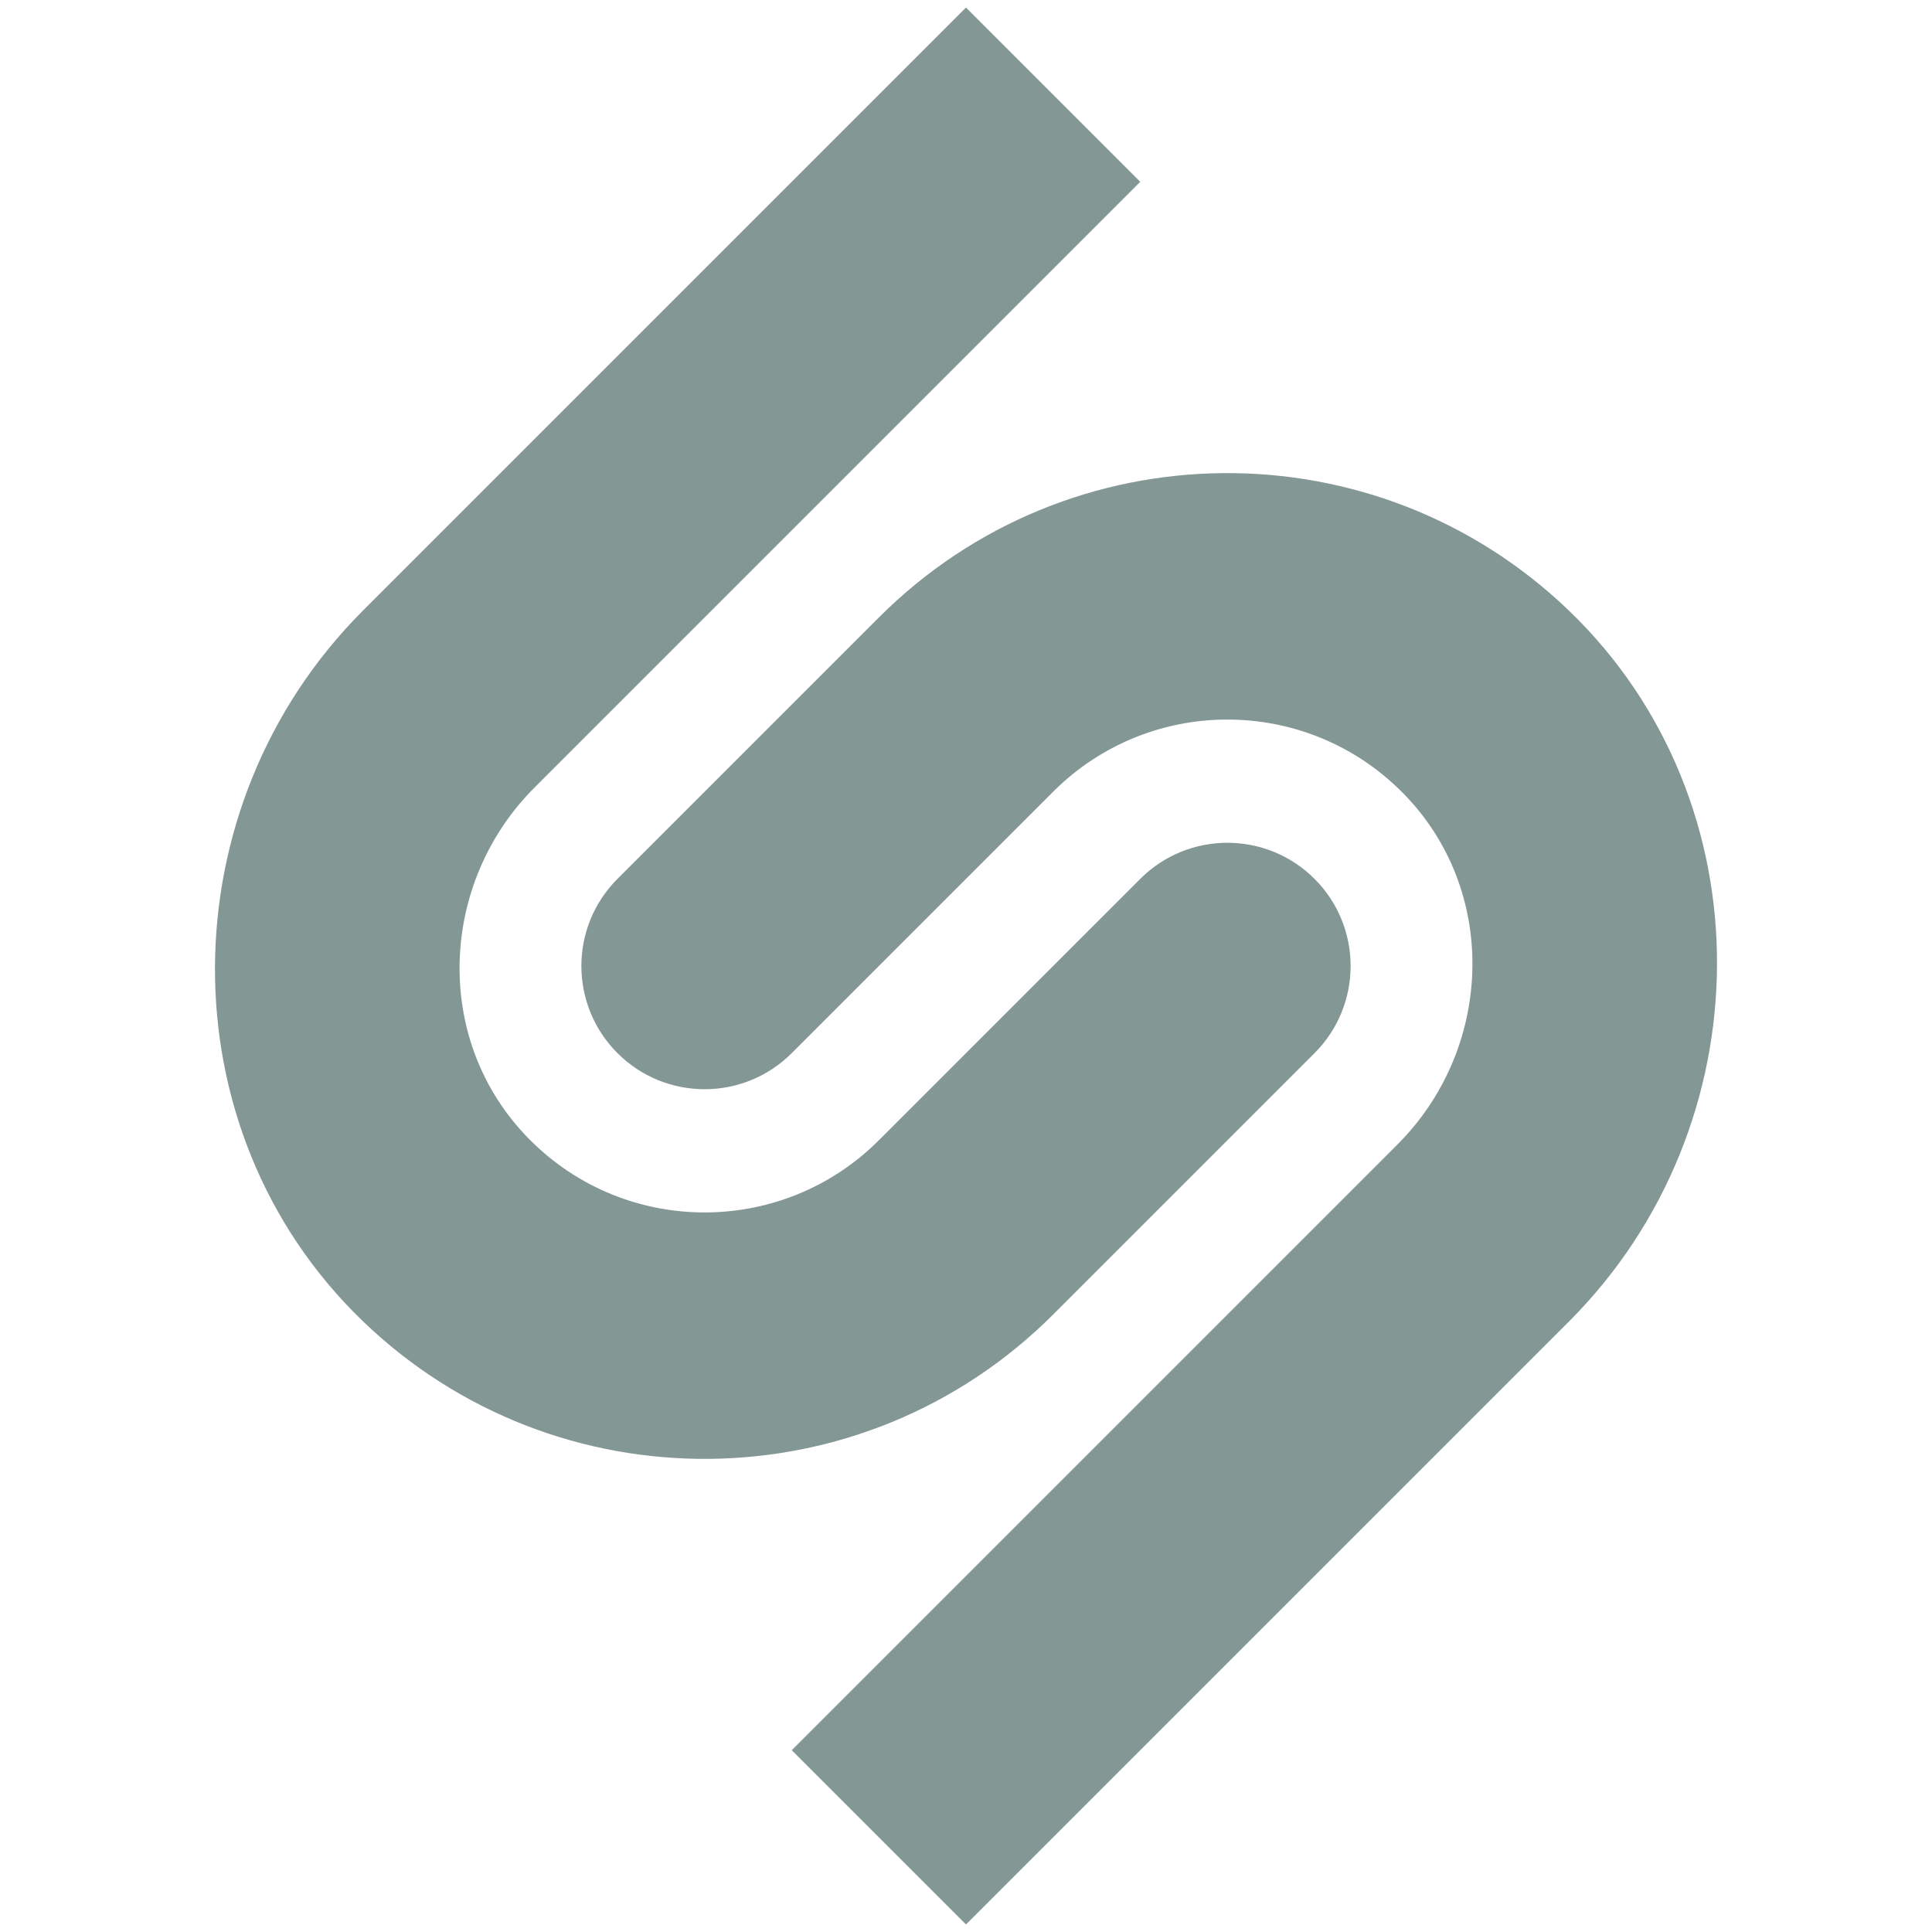 <svg xmlns="http://www.w3.org/2000/svg" xmlns:xlink="http://www.w3.org/1999/xlink" id="Capa_1" x="0px" y="0px" viewBox="0 0 512 512" style="enable-background:new 0 0 512 512;" xml:space="preserve"><g>	<path style="fill:#839794;" d="M348.363,279.091c12.753-12.753,12.753-33.429,0-46.182c-12.753-12.753-33.429-12.753-46.182,0  l-69.273,69.273c-26.065,26.065-68.679,25.493-94.018-1.714c-24.136-25.916-22.281-66.715,2.761-91.757L256,94.364l46.182-46.182  L256,2l-46.182,46.182l-113.63,113.63c-51.79,51.79-52.777,137.545-0.006,188.335c51.139,49.22,132.5,48.625,182.909-1.784  L348.363,279.091z"></path>	<path style="fill:#839794;" d="M415.818,161.852c-51.14-49.22-132.5-48.625-182.909,1.784l-69.273,69.273  c-12.753,12.753-12.753,33.429,0,46.182c12.753,12.753,33.429,12.753,46.182,0l69.273-69.273  c26.065-26.065,68.679-25.493,94.018,1.714c24.136,25.916,22.281,66.715-2.761,91.757L256,417.636c0,0,0,0,0,0.001l0,0  l-46.182,46.182L256,510l46.18-46.18c0.001-0.001,0.002-0.001,0.002-0.002l113.63-113.63  C467.603,298.397,468.59,212.642,415.818,161.852z"></path></g></svg>